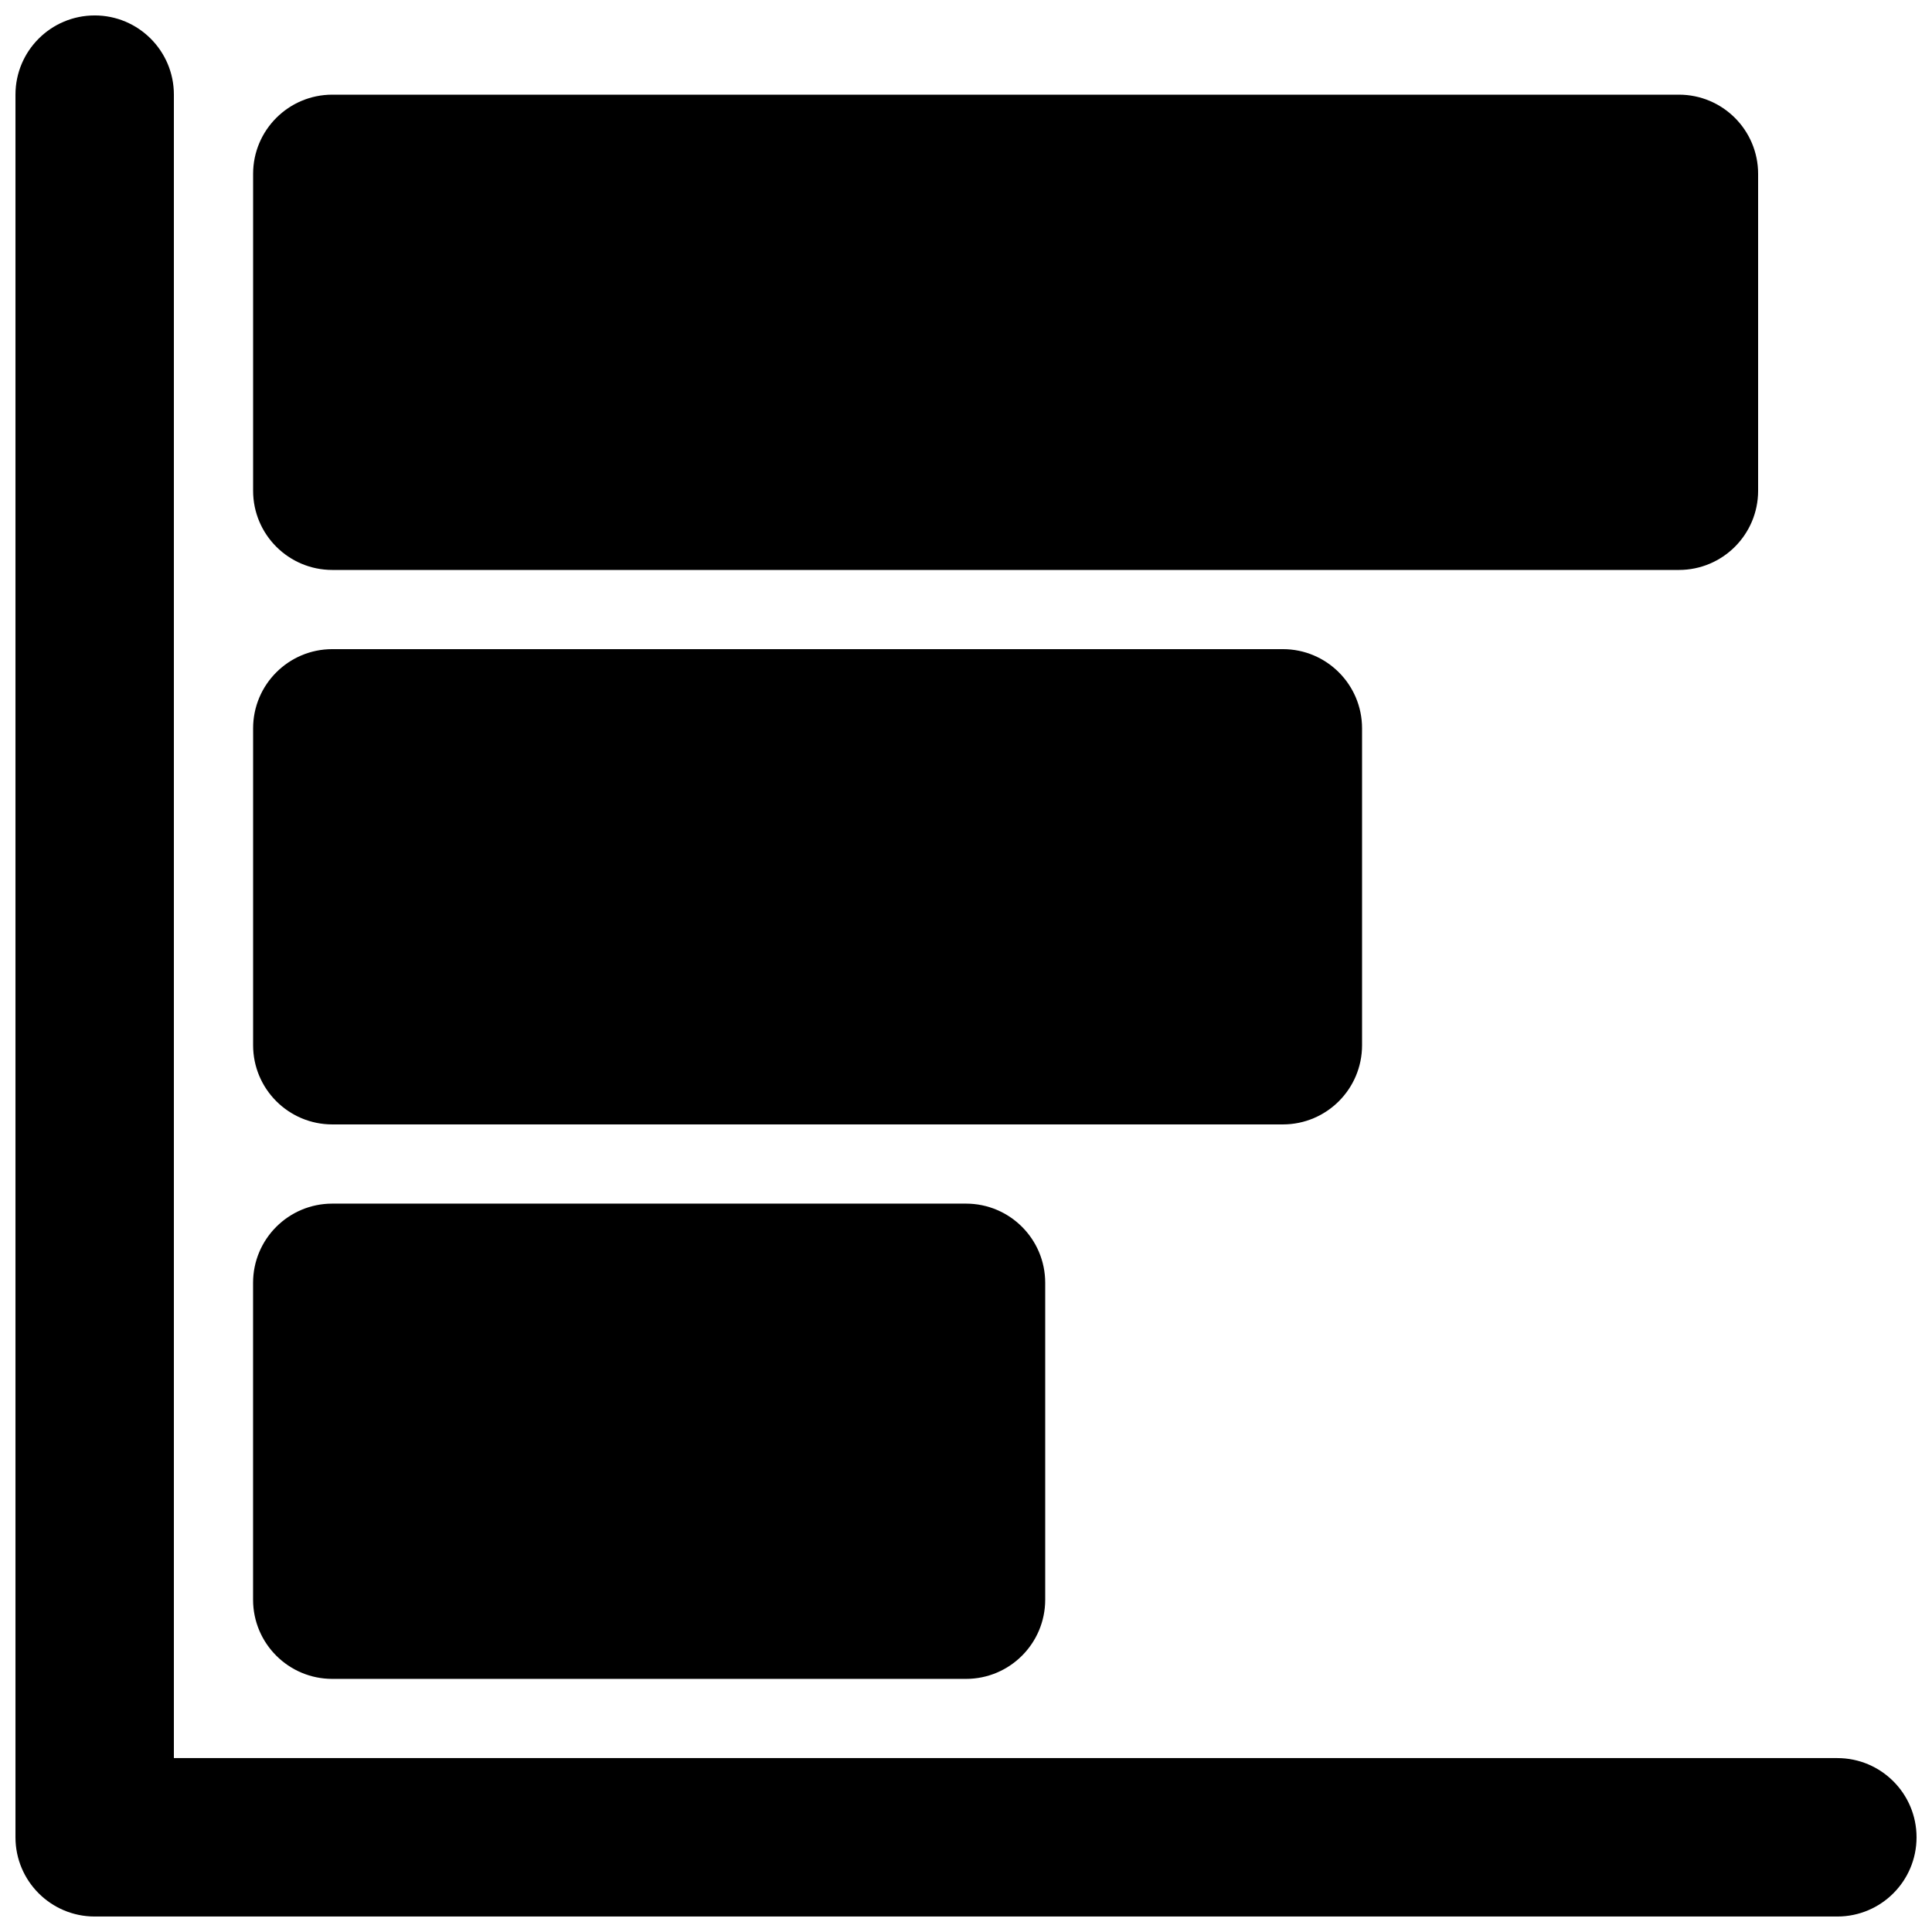 <?xml version="1.0" encoding="UTF-8"?>
<!-- Uploaded to: ICON Repo, www.iconrepo.com, Generator: ICON Repo Mixer Tools -->
<svg width="800px" height="800px" version="1.1" viewBox="144 144 512 512" xmlns="http://www.w3.org/2000/svg">
 <defs>
  <clipPath id="a">
   <path d="m148.09 148.09h503.81v503.81h-503.81z"/>
  </clipPath>
 </defs>
 <g clip-path="url(#a)">
  <path d="m169.09 148.09c11.594 0 20.992 9.398 20.992 20.992v440.83h440.83c11.594 0 20.992 9.398 20.992 20.992s-9.398 20.992-20.992 20.992h-461.82c-11.594 0-20.992-9.398-20.992-20.992v-461.82c0-11.594 9.398-20.992 20.992-20.992z"/>
 </g>
 <path d="m420.99 567.93c0 11.594-9.398 20.992-20.992 20.992h-167.94c-11.594 0-20.992-9.398-20.992-20.992v-83.969c0-11.594 9.398-20.988 20.992-20.988h167.94c11.594 0 20.992 9.395 20.992 20.988z"/>
 <path d="m504.96 420.99c0 11.594-9.395 20.992-20.992 20.992h-251.9c-11.594 0-20.992-9.398-20.992-20.992v-83.969c0-11.594 9.398-20.992 20.992-20.992h251.9c11.598 0 20.992 9.398 20.992 20.992z"/>
 <path d="m609.92 274.05c0 11.594-9.398 20.992-20.992 20.992h-356.86c-11.594 0-20.992-9.398-20.992-20.992v-83.969c0-11.594 9.398-20.992 20.992-20.992h356.86c11.594 0 20.992 9.398 20.992 20.992z"/>
</svg>